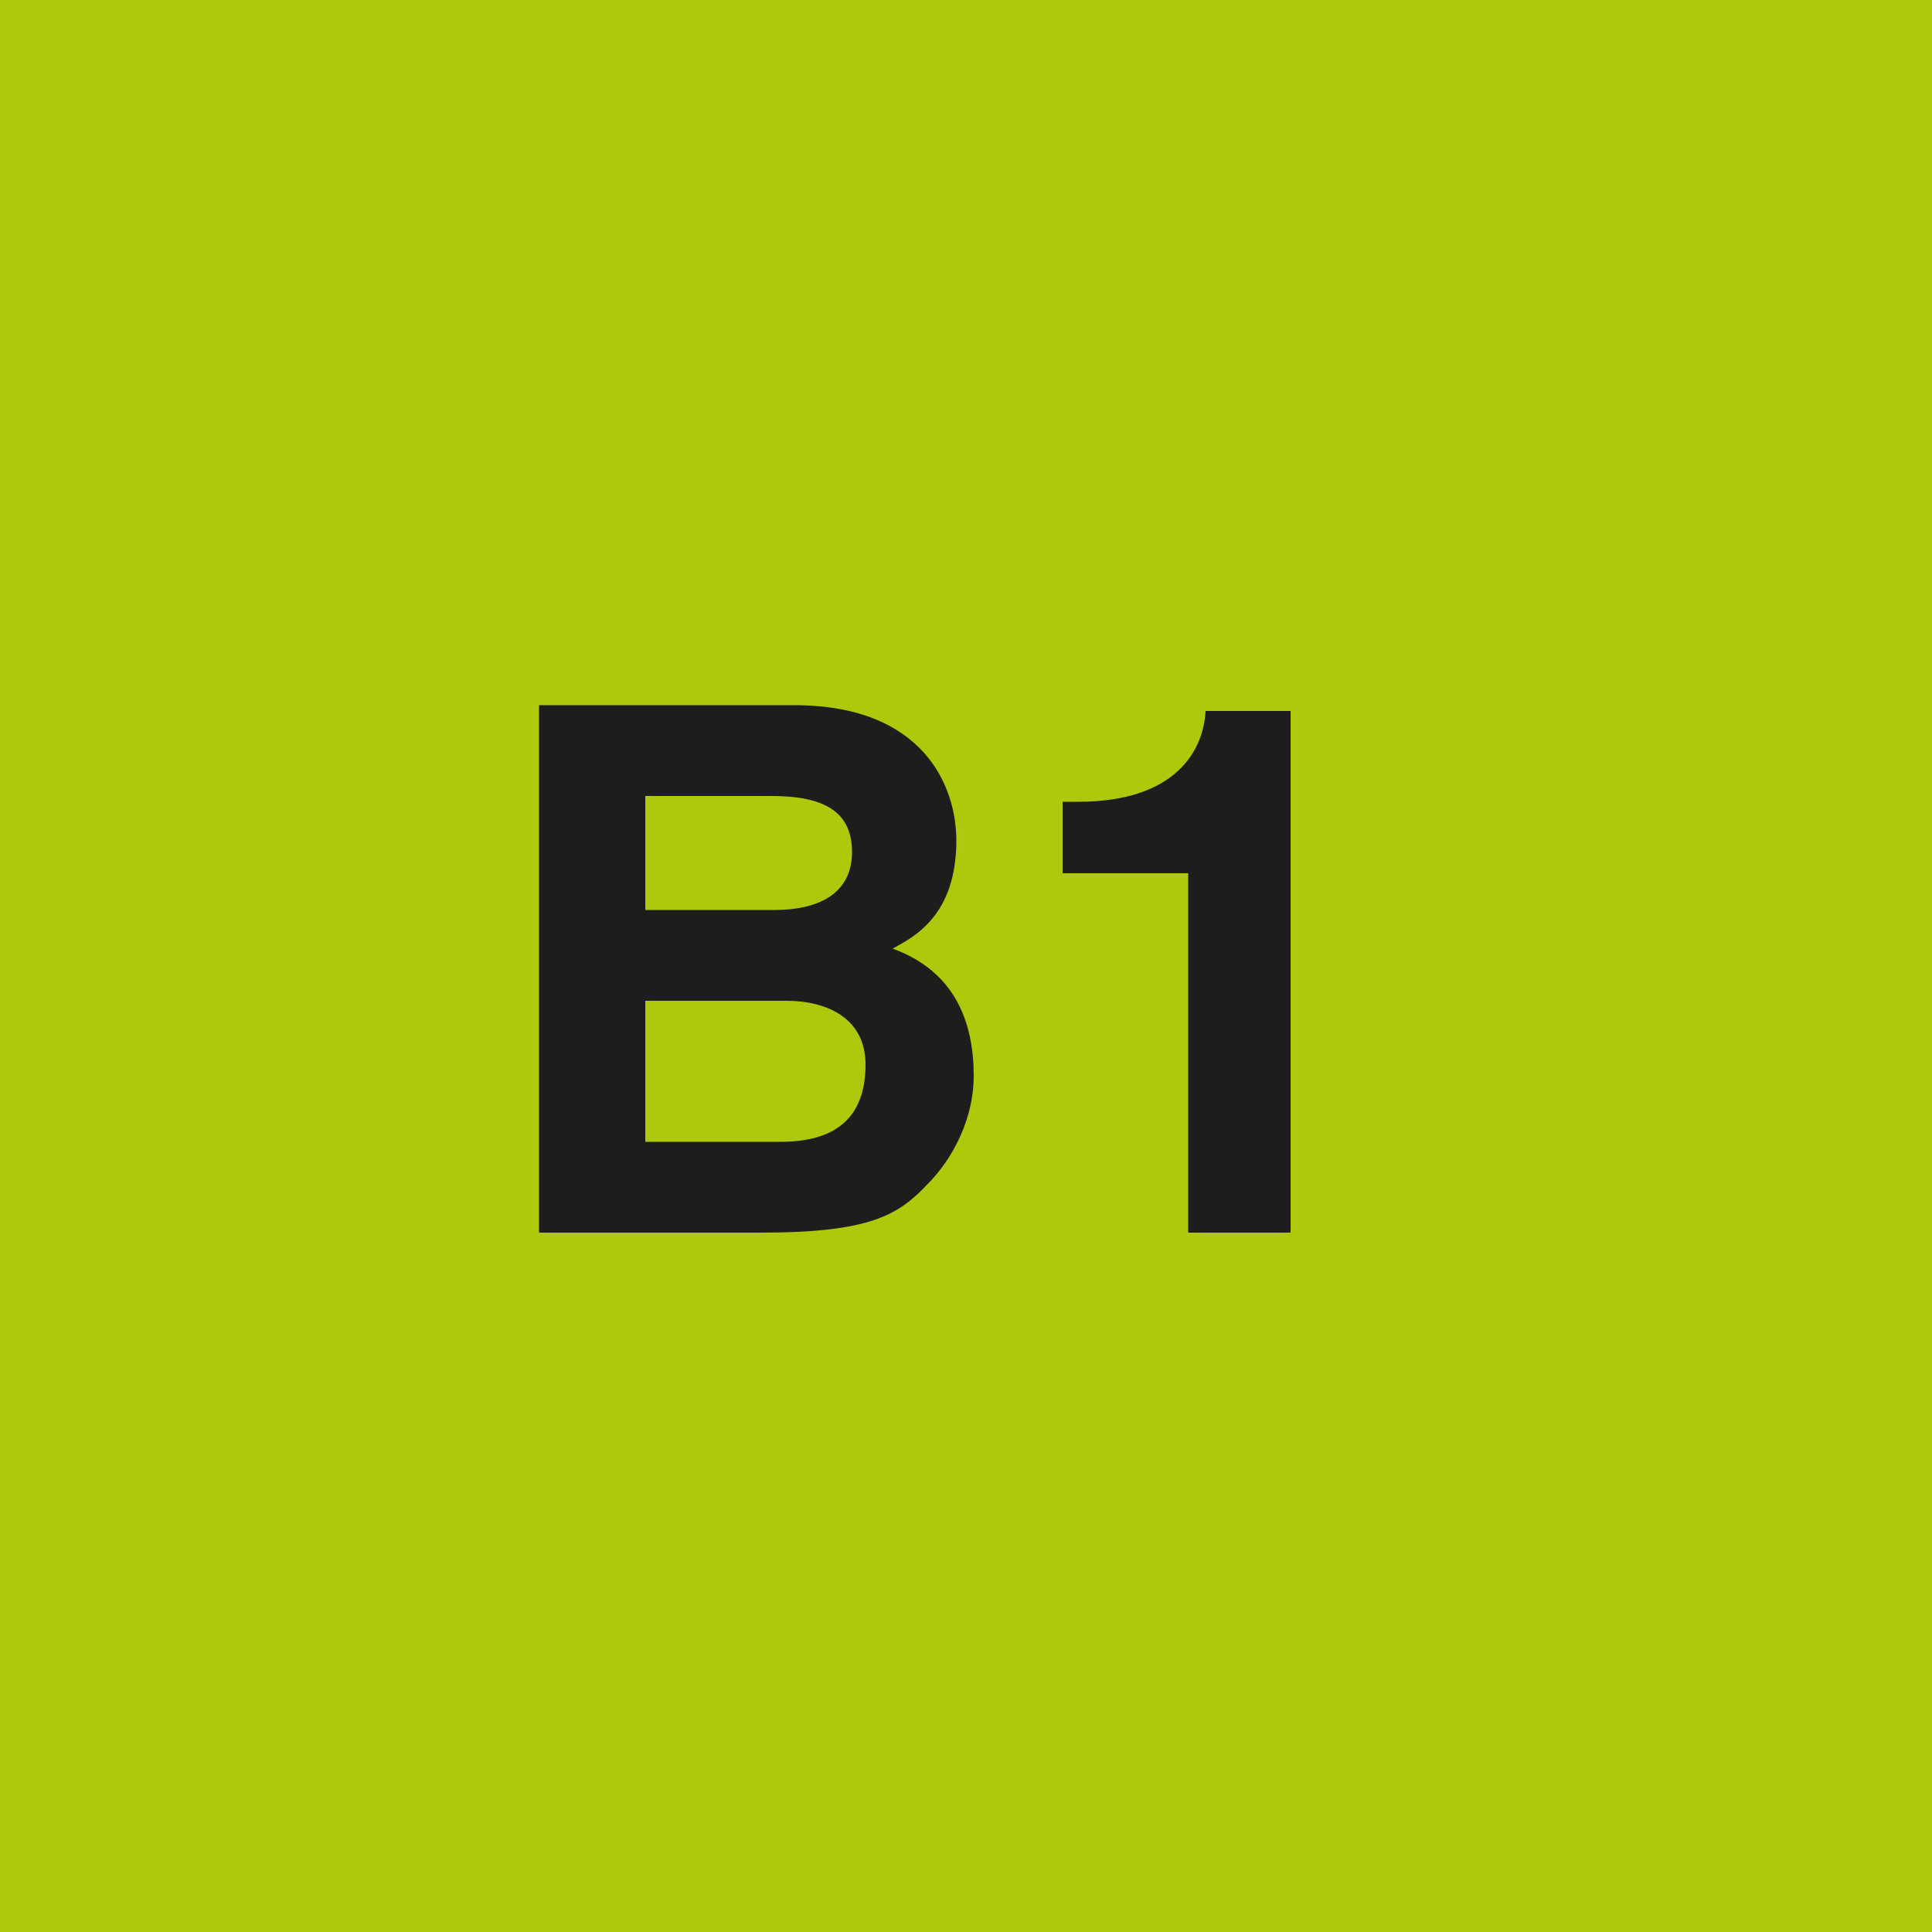 <svg xmlns="http://www.w3.org/2000/svg" viewBox="253.8 292.639 100 100" width="100" height="100"><polygon class="st0" points="253.8 292.639 253.8 392.639 353.8 392.639 353.8 292.639 253.8 292.639" style="fill: rgb(174, 201, 11);" transform="matrix(1, 0, 0, 1, 3.552713678800501e-15, 0)"></polygon><path class="st1" d="M 281.7 356.439 L 293.2 356.439 C 298.8 356.439 300.3 355.539 301.8 353.939 C 303.2 352.539 304.2 350.439 304.2 348.339 C 304.2 345.639 303.3 342.939 300 341.739 C 301.1 341.139 303.3 340.039 303.3 336.139 C 303.3 333.339 301.6 329.139 294.9 329.139 L 281.7 329.139 L 281.7 356.439 Z M 287.2 344.439 L 294.5 344.439 C 296.6 344.439 298.6 345.339 298.6 347.739 C 298.6 350.539 297 351.739 294.2 351.739 L 287.2 351.739 L 287.2 344.439 Z M 287.2 333.839 L 293.7 333.839 C 296.3 333.839 297.9 334.539 297.9 336.739 C 297.9 338.939 296.1 339.739 293.9 339.739 L 287.2 339.739 L 287.2 333.839 Z M 308.9 337.839 L 315.3 337.839 L 315.3 356.439 L 320.6 356.439 L 320.6 329.439 L 316.2 329.439 C 316.1 331.439 314.7 334.139 309.6 334.139 L 308.8 334.139 L 308.8 337.839 L 308.9 337.839 Z" style="fill: rgb(29, 29, 27);" transform="matrix(1, 0, 0, 1, 3.552713678800501e-15, 0)"></path></svg>